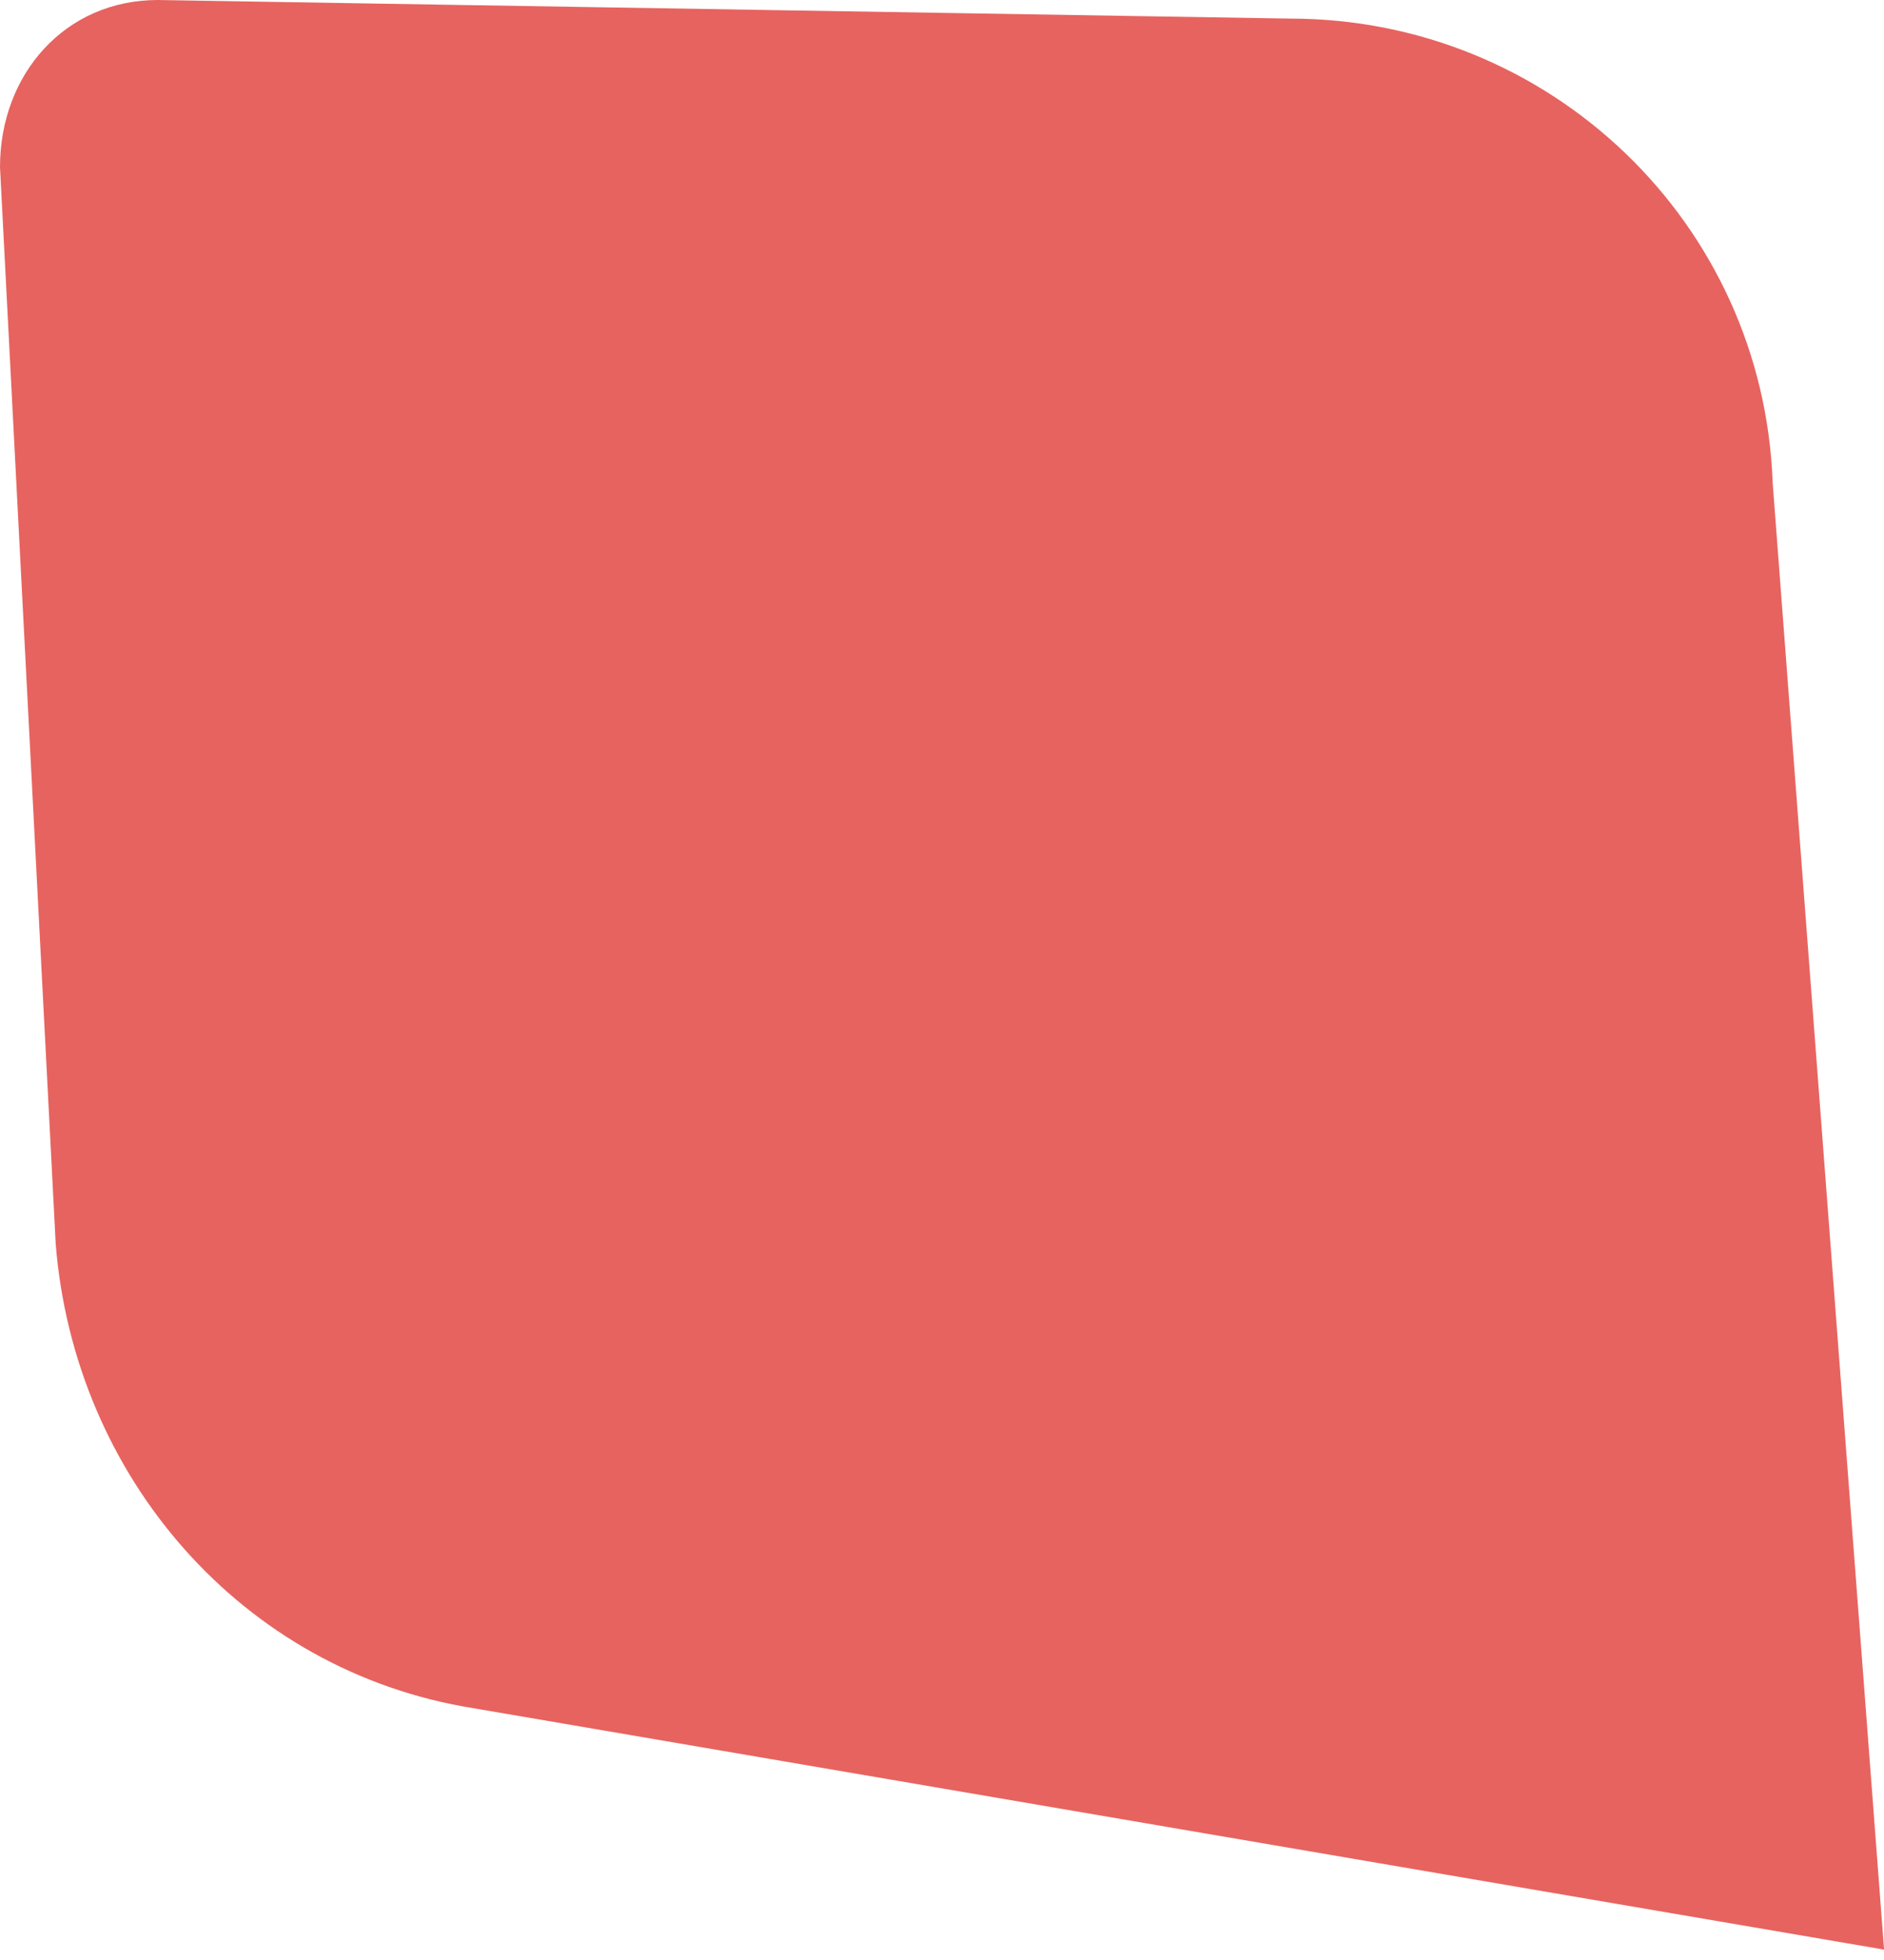 <svg width="150" height="156" viewBox="0 0 150 156" fill="none" xmlns="http://www.w3.org/2000/svg">
<g clip-path="url(#clip0_194_153)">
<path d="M150 155.172L37.686 135.958C19.214 133.003 5.909 117.486 4.435 99.009L0 13.299C0 5.909 5.172 0 12.562 0L102.713 1.48C123.402 1.48 140.399 17.734 141.136 38.429L150.006 155.178L150 155.172Z" fill="#E7635F"/>
</g>
<defs>
<clipPath id="clip0_194_153">
<rect width="150" height="155.172" fill="white"/>
</clipPath>
</defs>
</svg>
